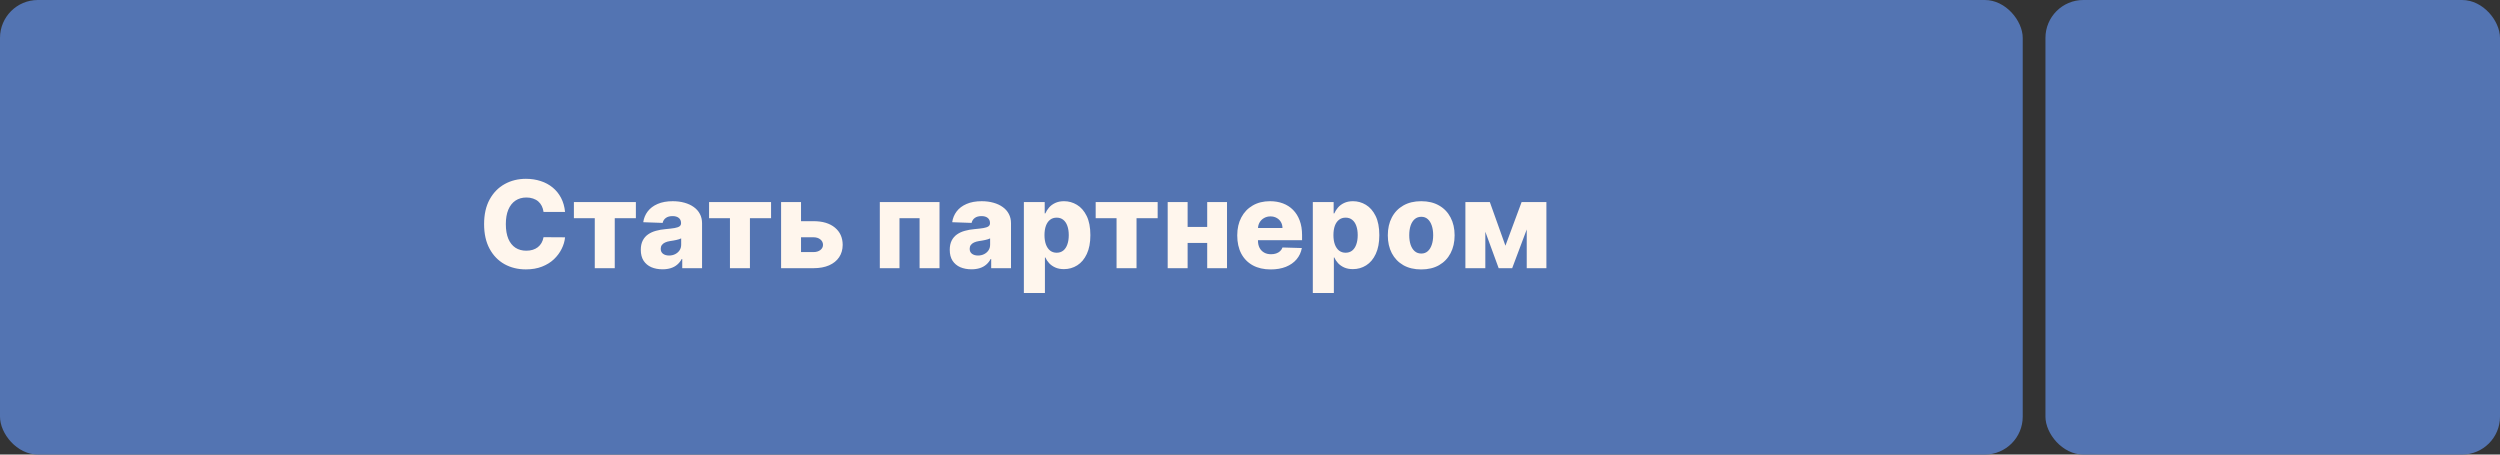 <?xml version="1.0" encoding="UTF-8"?> <svg xmlns="http://www.w3.org/2000/svg" width="330" height="60" viewBox="0 0 330 60" fill="none"><rect x="0" y="0" width="330" height="60" fill="#333333" stroke="none"/><rect width="267" height="60" rx="5" fill="#5374B2"></rect><path d="M74.588 27.979H71.747C71.71 27.688 71.632 27.424 71.514 27.19C71.397 26.955 71.242 26.754 71.049 26.587C70.855 26.421 70.626 26.294 70.361 26.207C70.1 26.116 69.81 26.07 69.492 26.07C68.927 26.07 68.441 26.209 68.031 26.485C67.626 26.762 67.314 27.161 67.094 27.684C66.878 28.207 66.77 28.839 66.77 29.582C66.77 30.354 66.88 31.002 67.1 31.525C67.323 32.044 67.636 32.436 68.037 32.701C68.442 32.962 68.922 33.093 69.475 33.093C69.785 33.093 70.067 33.053 70.321 32.974C70.579 32.894 70.804 32.779 70.997 32.627C71.194 32.472 71.355 32.284 71.48 32.065C71.609 31.841 71.698 31.589 71.747 31.309L74.588 31.326C74.539 31.841 74.389 32.349 74.139 32.849C73.893 33.349 73.554 33.805 73.122 34.218C72.691 34.627 72.164 34.953 71.543 35.195C70.925 35.438 70.217 35.559 69.418 35.559C68.365 35.559 67.422 35.328 66.588 34.866C65.759 34.4 65.103 33.722 64.622 32.832C64.141 31.942 63.901 30.858 63.901 29.582C63.901 28.301 64.145 27.216 64.634 26.326C65.122 25.436 65.783 24.76 66.617 24.298C67.45 23.835 68.384 23.604 69.418 23.604C70.122 23.604 70.774 23.703 71.372 23.9C71.971 24.093 72.497 24.377 72.952 24.752C73.406 25.123 73.776 25.58 74.06 26.122C74.344 26.663 74.52 27.282 74.588 27.979ZM75.754 28.798V26.673H83.936V28.798H81.147V35.4H78.51V28.798H75.754ZM87.455 35.548C86.898 35.548 86.404 35.455 85.972 35.269C85.544 35.08 85.205 34.796 84.955 34.417C84.709 34.034 84.585 33.555 84.585 32.979C84.585 32.495 84.671 32.086 84.841 31.752C85.012 31.419 85.246 31.148 85.546 30.94C85.845 30.731 86.19 30.574 86.58 30.468C86.97 30.358 87.387 30.284 87.83 30.247C88.326 30.201 88.726 30.154 89.029 30.104C89.332 30.051 89.551 29.978 89.688 29.883C89.828 29.784 89.898 29.646 89.898 29.468V29.44C89.898 29.148 89.798 28.923 89.597 28.764C89.396 28.604 89.125 28.525 88.784 28.525C88.417 28.525 88.121 28.604 87.898 28.764C87.674 28.923 87.532 29.142 87.472 29.423L84.909 29.332C84.985 28.801 85.18 28.328 85.495 27.911C85.813 27.491 86.248 27.161 86.801 26.923C87.358 26.68 88.027 26.559 88.807 26.559C89.364 26.559 89.877 26.625 90.347 26.758C90.817 26.887 91.226 27.076 91.574 27.326C91.923 27.572 92.192 27.875 92.381 28.235C92.574 28.595 92.671 29.006 92.671 29.468V35.4H90.057V34.184H89.989C89.834 34.479 89.635 34.729 89.392 34.934C89.154 35.139 88.871 35.292 88.546 35.394C88.224 35.496 87.86 35.548 87.455 35.548ZM88.313 33.729C88.612 33.729 88.881 33.669 89.12 33.548C89.362 33.426 89.555 33.26 89.699 33.048C89.843 32.832 89.915 32.582 89.915 32.298V31.468C89.835 31.51 89.739 31.548 89.625 31.582C89.515 31.616 89.394 31.648 89.262 31.678C89.129 31.709 88.993 31.735 88.853 31.758C88.712 31.781 88.578 31.801 88.449 31.82C88.188 31.862 87.964 31.926 87.779 32.014C87.597 32.101 87.457 32.214 87.358 32.354C87.263 32.491 87.216 32.654 87.216 32.843C87.216 33.131 87.318 33.351 87.523 33.502C87.731 33.654 87.995 33.729 88.313 33.729ZM93.598 28.798V26.673H101.78V28.798H98.99V35.4H96.354V28.798H93.598ZM104.735 29.195H107.382C108.583 29.195 109.524 29.478 110.206 30.042C110.888 30.603 111.231 31.364 111.235 32.326C111.231 32.951 111.074 33.495 110.763 33.957C110.456 34.415 110.015 34.771 109.439 35.025C108.867 35.275 108.182 35.4 107.382 35.4H103.104V26.673H105.735V33.275H107.382C107.746 33.275 108.045 33.186 108.28 33.008C108.515 32.83 108.634 32.601 108.638 32.32C108.634 32.025 108.515 31.784 108.28 31.599C108.045 31.413 107.746 31.32 107.382 31.32H104.735V29.195ZM116.135 35.4V26.673H124.016V35.4H121.385V28.798H118.732V35.4H116.135ZM128.236 35.548C127.679 35.548 127.185 35.455 126.753 35.269C126.325 35.08 125.986 34.796 125.736 34.417C125.49 34.034 125.367 33.555 125.367 32.979C125.367 32.495 125.452 32.086 125.622 31.752C125.793 31.419 126.028 31.148 126.327 30.94C126.626 30.731 126.971 30.574 127.361 30.468C127.751 30.358 128.168 30.284 128.611 30.247C129.107 30.201 129.507 30.154 129.81 30.104C130.113 30.051 130.333 29.978 130.469 29.883C130.609 29.784 130.679 29.646 130.679 29.468V29.44C130.679 29.148 130.579 28.923 130.378 28.764C130.177 28.604 129.906 28.525 129.566 28.525C129.198 28.525 128.903 28.604 128.679 28.764C128.456 28.923 128.314 29.142 128.253 29.423L125.691 29.332C125.766 28.801 125.961 28.328 126.276 27.911C126.594 27.491 127.03 27.161 127.583 26.923C128.139 26.68 128.808 26.559 129.588 26.559C130.145 26.559 130.658 26.625 131.128 26.758C131.598 26.887 132.007 27.076 132.355 27.326C132.704 27.572 132.973 27.875 133.162 28.235C133.355 28.595 133.452 29.006 133.452 29.468V35.4H130.838V34.184H130.77C130.615 34.479 130.416 34.729 130.174 34.934C129.935 35.139 129.653 35.292 129.327 35.394C129.005 35.496 128.641 35.548 128.236 35.548ZM129.094 33.729C129.393 33.729 129.662 33.669 129.901 33.548C130.143 33.426 130.336 33.26 130.48 33.048C130.624 32.832 130.696 32.582 130.696 32.298V31.468C130.617 31.51 130.52 31.548 130.406 31.582C130.297 31.616 130.175 31.648 130.043 31.678C129.91 31.709 129.774 31.735 129.634 31.758C129.494 31.781 129.359 31.801 129.23 31.82C128.969 31.862 128.745 31.926 128.56 32.014C128.378 32.101 128.238 32.214 128.139 32.354C128.045 32.491 127.997 32.654 127.997 32.843C127.997 33.131 128.1 33.351 128.304 33.502C128.513 33.654 128.776 33.729 129.094 33.729ZM135.151 38.673V26.673H137.901V28.167H137.986C138.1 27.902 138.261 27.646 138.469 27.4C138.681 27.154 138.95 26.953 139.276 26.798C139.605 26.639 139.999 26.559 140.458 26.559C141.064 26.559 141.63 26.718 142.156 27.036C142.687 27.354 143.115 27.845 143.441 28.508C143.766 29.171 143.929 30.015 143.929 31.042C143.929 32.031 143.772 32.858 143.458 33.525C143.147 34.192 142.727 34.692 142.196 35.025C141.67 35.358 141.084 35.525 140.441 35.525C140.001 35.525 139.62 35.453 139.299 35.309C138.977 35.165 138.706 34.976 138.486 34.741C138.27 34.506 138.103 34.254 137.986 33.985H137.929V38.673H135.151ZM137.872 31.036C137.872 31.506 137.935 31.915 138.06 32.264C138.189 32.612 138.372 32.883 138.611 33.076C138.853 33.265 139.143 33.36 139.48 33.36C139.821 33.36 140.111 33.265 140.35 33.076C140.588 32.883 140.768 32.612 140.889 32.264C141.014 31.915 141.077 31.506 141.077 31.036C141.077 30.567 141.014 30.159 140.889 29.815C140.768 29.47 140.588 29.203 140.35 29.014C140.115 28.824 139.825 28.729 139.48 28.729C139.139 28.729 138.85 28.822 138.611 29.008C138.372 29.194 138.189 29.459 138.06 29.803C137.935 30.148 137.872 30.559 137.872 31.036ZM144.629 28.798V26.673H152.811V28.798L150.022 28.798V35.4H147.385V28.798H144.629ZM160.289 29.951V32.07H155.811V29.951H160.289ZM156.766 26.673V35.4H154.135V26.673H156.766ZM161.965 26.673V35.4H159.351V26.673H161.965ZM167.73 35.565C166.817 35.565 166.03 35.385 165.367 35.025C164.708 34.661 164.2 34.144 163.844 33.474C163.492 32.8 163.316 31.998 163.316 31.07C163.316 30.169 163.494 29.381 163.85 28.707C164.206 28.029 164.708 27.502 165.355 27.127C166.003 26.748 166.766 26.559 167.645 26.559C168.266 26.559 168.834 26.656 169.35 26.849C169.865 27.042 170.31 27.328 170.685 27.707C171.06 28.085 171.352 28.553 171.56 29.11C171.768 29.663 171.872 30.298 171.872 31.014V31.707H164.287V30.093H169.287C169.283 29.798 169.213 29.534 169.077 29.303C168.941 29.072 168.753 28.892 168.514 28.764C168.28 28.631 168.009 28.565 167.702 28.565C167.391 28.565 167.113 28.635 166.867 28.775C166.62 28.911 166.425 29.099 166.281 29.337C166.138 29.572 166.062 29.839 166.054 30.139V31.781C166.054 32.137 166.124 32.449 166.264 32.718C166.405 32.983 166.603 33.19 166.861 33.337C167.119 33.485 167.425 33.559 167.781 33.559C168.028 33.559 168.251 33.525 168.452 33.457C168.653 33.389 168.825 33.288 168.969 33.156C169.113 33.023 169.221 32.86 169.293 32.667L171.844 32.741C171.738 33.313 171.505 33.811 171.145 34.235C170.789 34.656 170.321 34.983 169.742 35.218C169.162 35.449 168.492 35.565 167.73 35.565ZM173.291 38.673V26.673H176.041V28.167H176.127C176.24 27.902 176.401 27.646 176.61 27.4C176.822 27.154 177.091 26.953 177.416 26.798C177.746 26.639 178.14 26.559 178.598 26.559C179.204 26.559 179.771 26.718 180.297 27.036C180.827 27.354 181.255 27.845 181.581 28.508C181.907 29.171 182.07 30.015 182.07 31.042C182.07 32.031 181.913 32.858 181.598 33.525C181.288 34.192 180.867 34.692 180.337 35.025C179.81 35.358 179.225 35.525 178.581 35.525C178.142 35.525 177.761 35.453 177.439 35.309C177.117 35.165 176.846 34.976 176.627 34.741C176.411 34.506 176.244 34.254 176.127 33.985H176.07V38.673H173.291ZM176.013 31.036C176.013 31.506 176.075 31.915 176.2 32.264C176.329 32.612 176.513 32.883 176.752 33.076C176.994 33.265 177.284 33.36 177.621 33.36C177.962 33.36 178.252 33.265 178.49 33.076C178.729 32.883 178.909 32.612 179.03 32.264C179.155 31.915 179.218 31.506 179.218 31.036C179.218 30.567 179.155 30.159 179.03 29.815C178.909 29.47 178.729 29.203 178.49 29.014C178.255 28.824 177.966 28.729 177.621 28.729C177.28 28.729 176.99 28.822 176.752 29.008C176.513 29.194 176.329 29.459 176.2 29.803C176.075 30.148 176.013 30.559 176.013 31.036ZM187.6 35.565C186.683 35.565 185.895 35.377 185.236 35.002C184.581 34.623 184.075 34.097 183.719 33.423C183.367 32.745 183.191 31.959 183.191 31.065C183.191 30.167 183.367 29.381 183.719 28.707C184.075 28.029 184.581 27.502 185.236 27.127C185.895 26.748 186.683 26.559 187.6 26.559C188.516 26.559 189.302 26.748 189.958 27.127C190.617 27.502 191.122 28.029 191.475 28.707C191.831 29.381 192.009 30.167 192.009 31.065C192.009 31.959 191.831 32.745 191.475 33.423C191.122 34.097 190.617 34.623 189.958 35.002C189.302 35.377 188.516 35.565 187.6 35.565ZM187.617 33.468C187.95 33.468 188.232 33.366 188.463 33.161C188.694 32.957 188.87 32.673 188.992 32.309C189.117 31.945 189.179 31.525 189.179 31.048C189.179 30.563 189.117 30.139 188.992 29.775C188.87 29.411 188.694 29.127 188.463 28.923C188.232 28.718 187.95 28.616 187.617 28.616C187.272 28.616 186.98 28.718 186.742 28.923C186.507 29.127 186.327 29.411 186.202 29.775C186.081 30.139 186.02 30.563 186.02 31.048C186.02 31.525 186.081 31.945 186.202 32.309C186.327 32.673 186.507 32.957 186.742 33.161C186.98 33.366 187.272 33.468 187.617 33.468ZM198.716 32.434L200.852 26.673H202.887L199.608 35.4H197.824L194.631 26.673H196.659L198.716 32.434ZM196.063 26.673V35.4H193.432V26.673H196.063ZM201.529 35.4V26.673H204.125V35.4H201.529Z" fill="#FFF6ED"></path><rect x="270" width="60" height="60" rx="5" fill="#5374B2"></rect></svg> 
